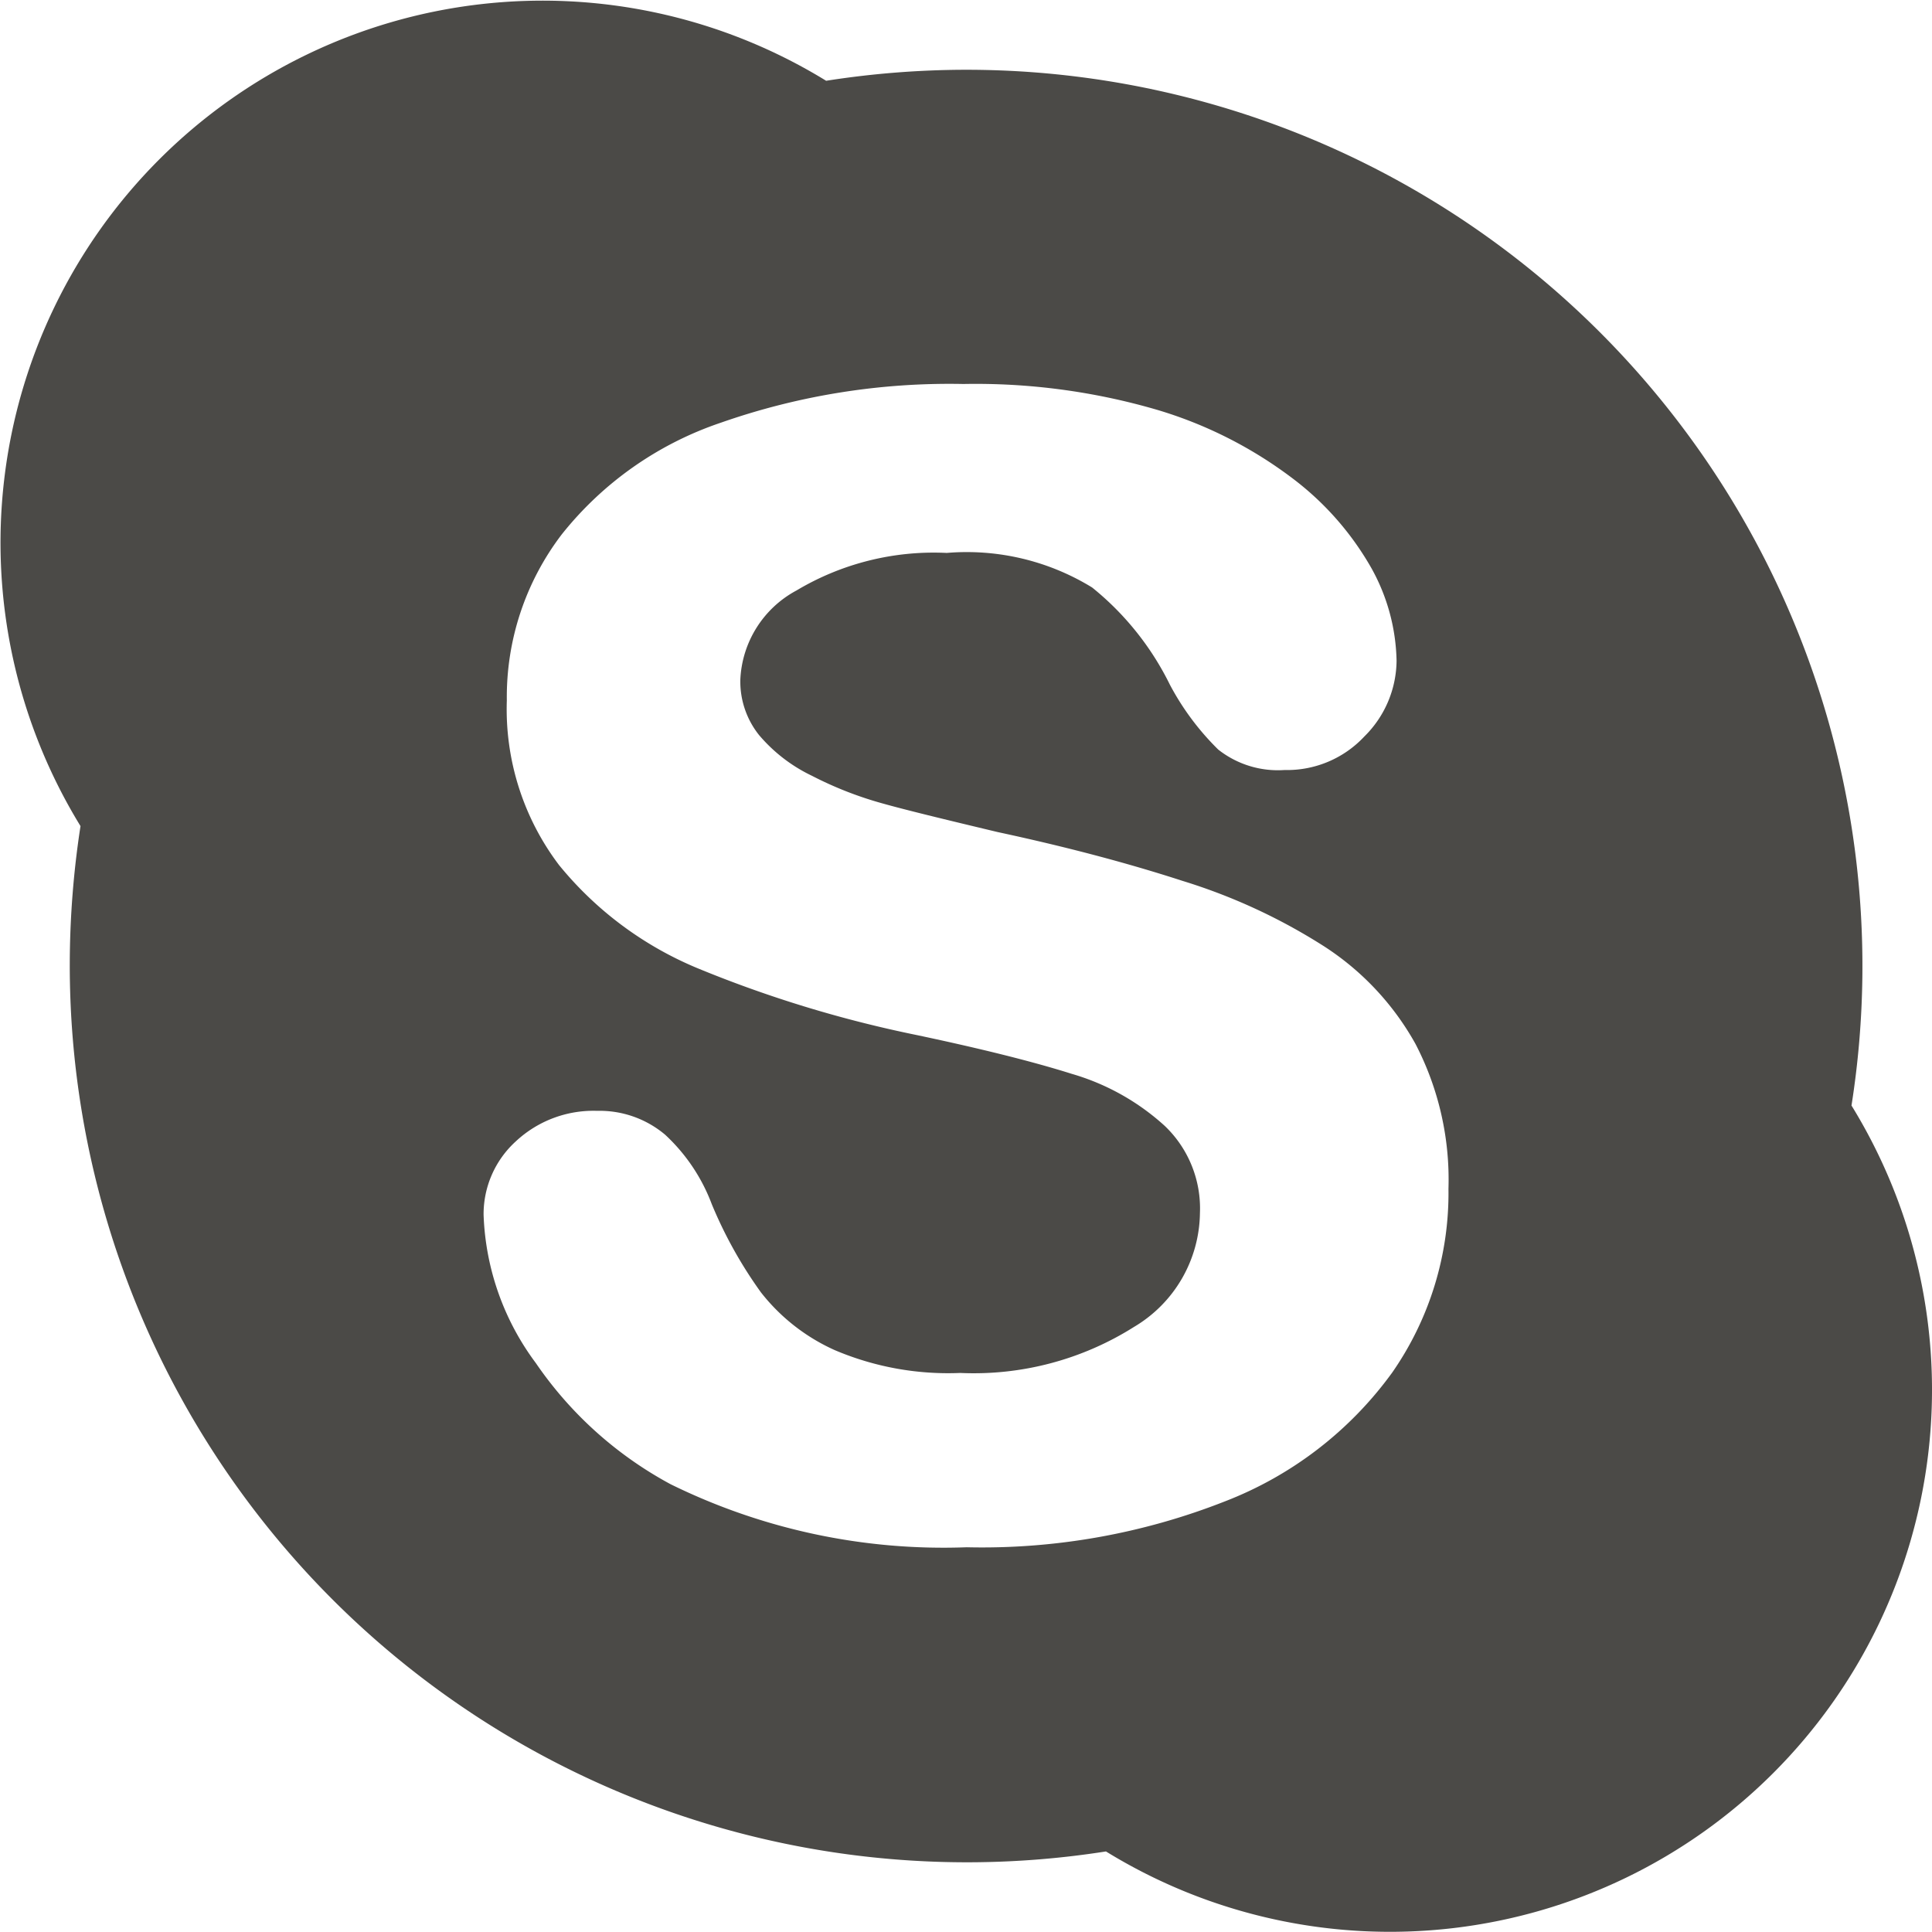 <svg xmlns="http://www.w3.org/2000/svg" width="36" height="36" viewBox="0 0 36 36">
  <defs>
    <style>
      .cls-1 {
        fill: #4b4a47;
        fill-rule: evenodd;
      }
    </style>
  </defs>
  <path id="skype" class="cls-1" d="M902.5,153.6A16.7,16.7,0,0,0,886,134.3a16.97,16.97,0,0,0-2.606.205A10.1,10.1,0,0,0,869.5,148.393a17.086,17.086,0,0,0-.2,2.606,16.717,16.717,0,0,0,19.308,16.5A10.1,10.1,0,0,0,902.5,153.6Zm-8.568,4.989a6.928,6.928,0,0,1-3.1,2.384,12.351,12.351,0,0,1-4.82.858,11.509,11.509,0,0,1-5.517-1.175,7.14,7.14,0,0,1-2.511-2.258,4.9,4.9,0,0,1-.973-2.762,1.833,1.833,0,0,1,.6-1.368,2.119,2.119,0,0,1,1.515-.569,1.894,1.894,0,0,1,1.267.444,3.384,3.384,0,0,1,.869,1.293,8.124,8.124,0,0,0,.916,1.644,3.631,3.631,0,0,0,1.375,1.077,5.4,5.4,0,0,0,2.34.426,5.593,5.593,0,0,0,3.238-.858,2.5,2.5,0,0,0,1.228-2.119,2.124,2.124,0,0,0-.655-1.626,4.383,4.383,0,0,0-1.732-.97q-1.073-.339-2.879-0.721a22.542,22.542,0,0,1-4.062-1.234,6.58,6.58,0,0,1-2.615-1.937,4.813,4.813,0,0,1-.972-3.066,4.993,4.993,0,0,1,1.024-3.095,6.4,6.4,0,0,1,2.959-2.079,12.871,12.871,0,0,1,4.526-.723,12.059,12.059,0,0,1,3.6.479,7.912,7.912,0,0,1,2.527,1.276,5.488,5.488,0,0,1,1.475,1.678,3.684,3.684,0,0,1,.468,1.725,2.005,2.005,0,0,1-.6,1.41,1.969,1.969,0,0,1-1.487.625,1.794,1.794,0,0,1-1.236-.381,4.92,4.92,0,0,1-.9-1.207,5.359,5.359,0,0,0-1.45-1.813,4.462,4.462,0,0,0-2.709-.644,4.988,4.988,0,0,0-2.8.7,1.984,1.984,0,0,0-1.046,1.662,1.6,1.6,0,0,0,.349,1.032,2.968,2.968,0,0,0,.988.76,6.812,6.812,0,0,0,1.285.506c0.437,0.124,1.163.3,2.172,0.541q1.9,0.408,3.443.909a10.791,10.791,0,0,1,2.632,1.215,5.133,5.133,0,0,1,1.711,1.823,5.481,5.481,0,0,1,.615,2.7A5.855,5.855,0,0,1,893.929,158.594Z" transform="translate(-868 -133)"/>
</svg>
